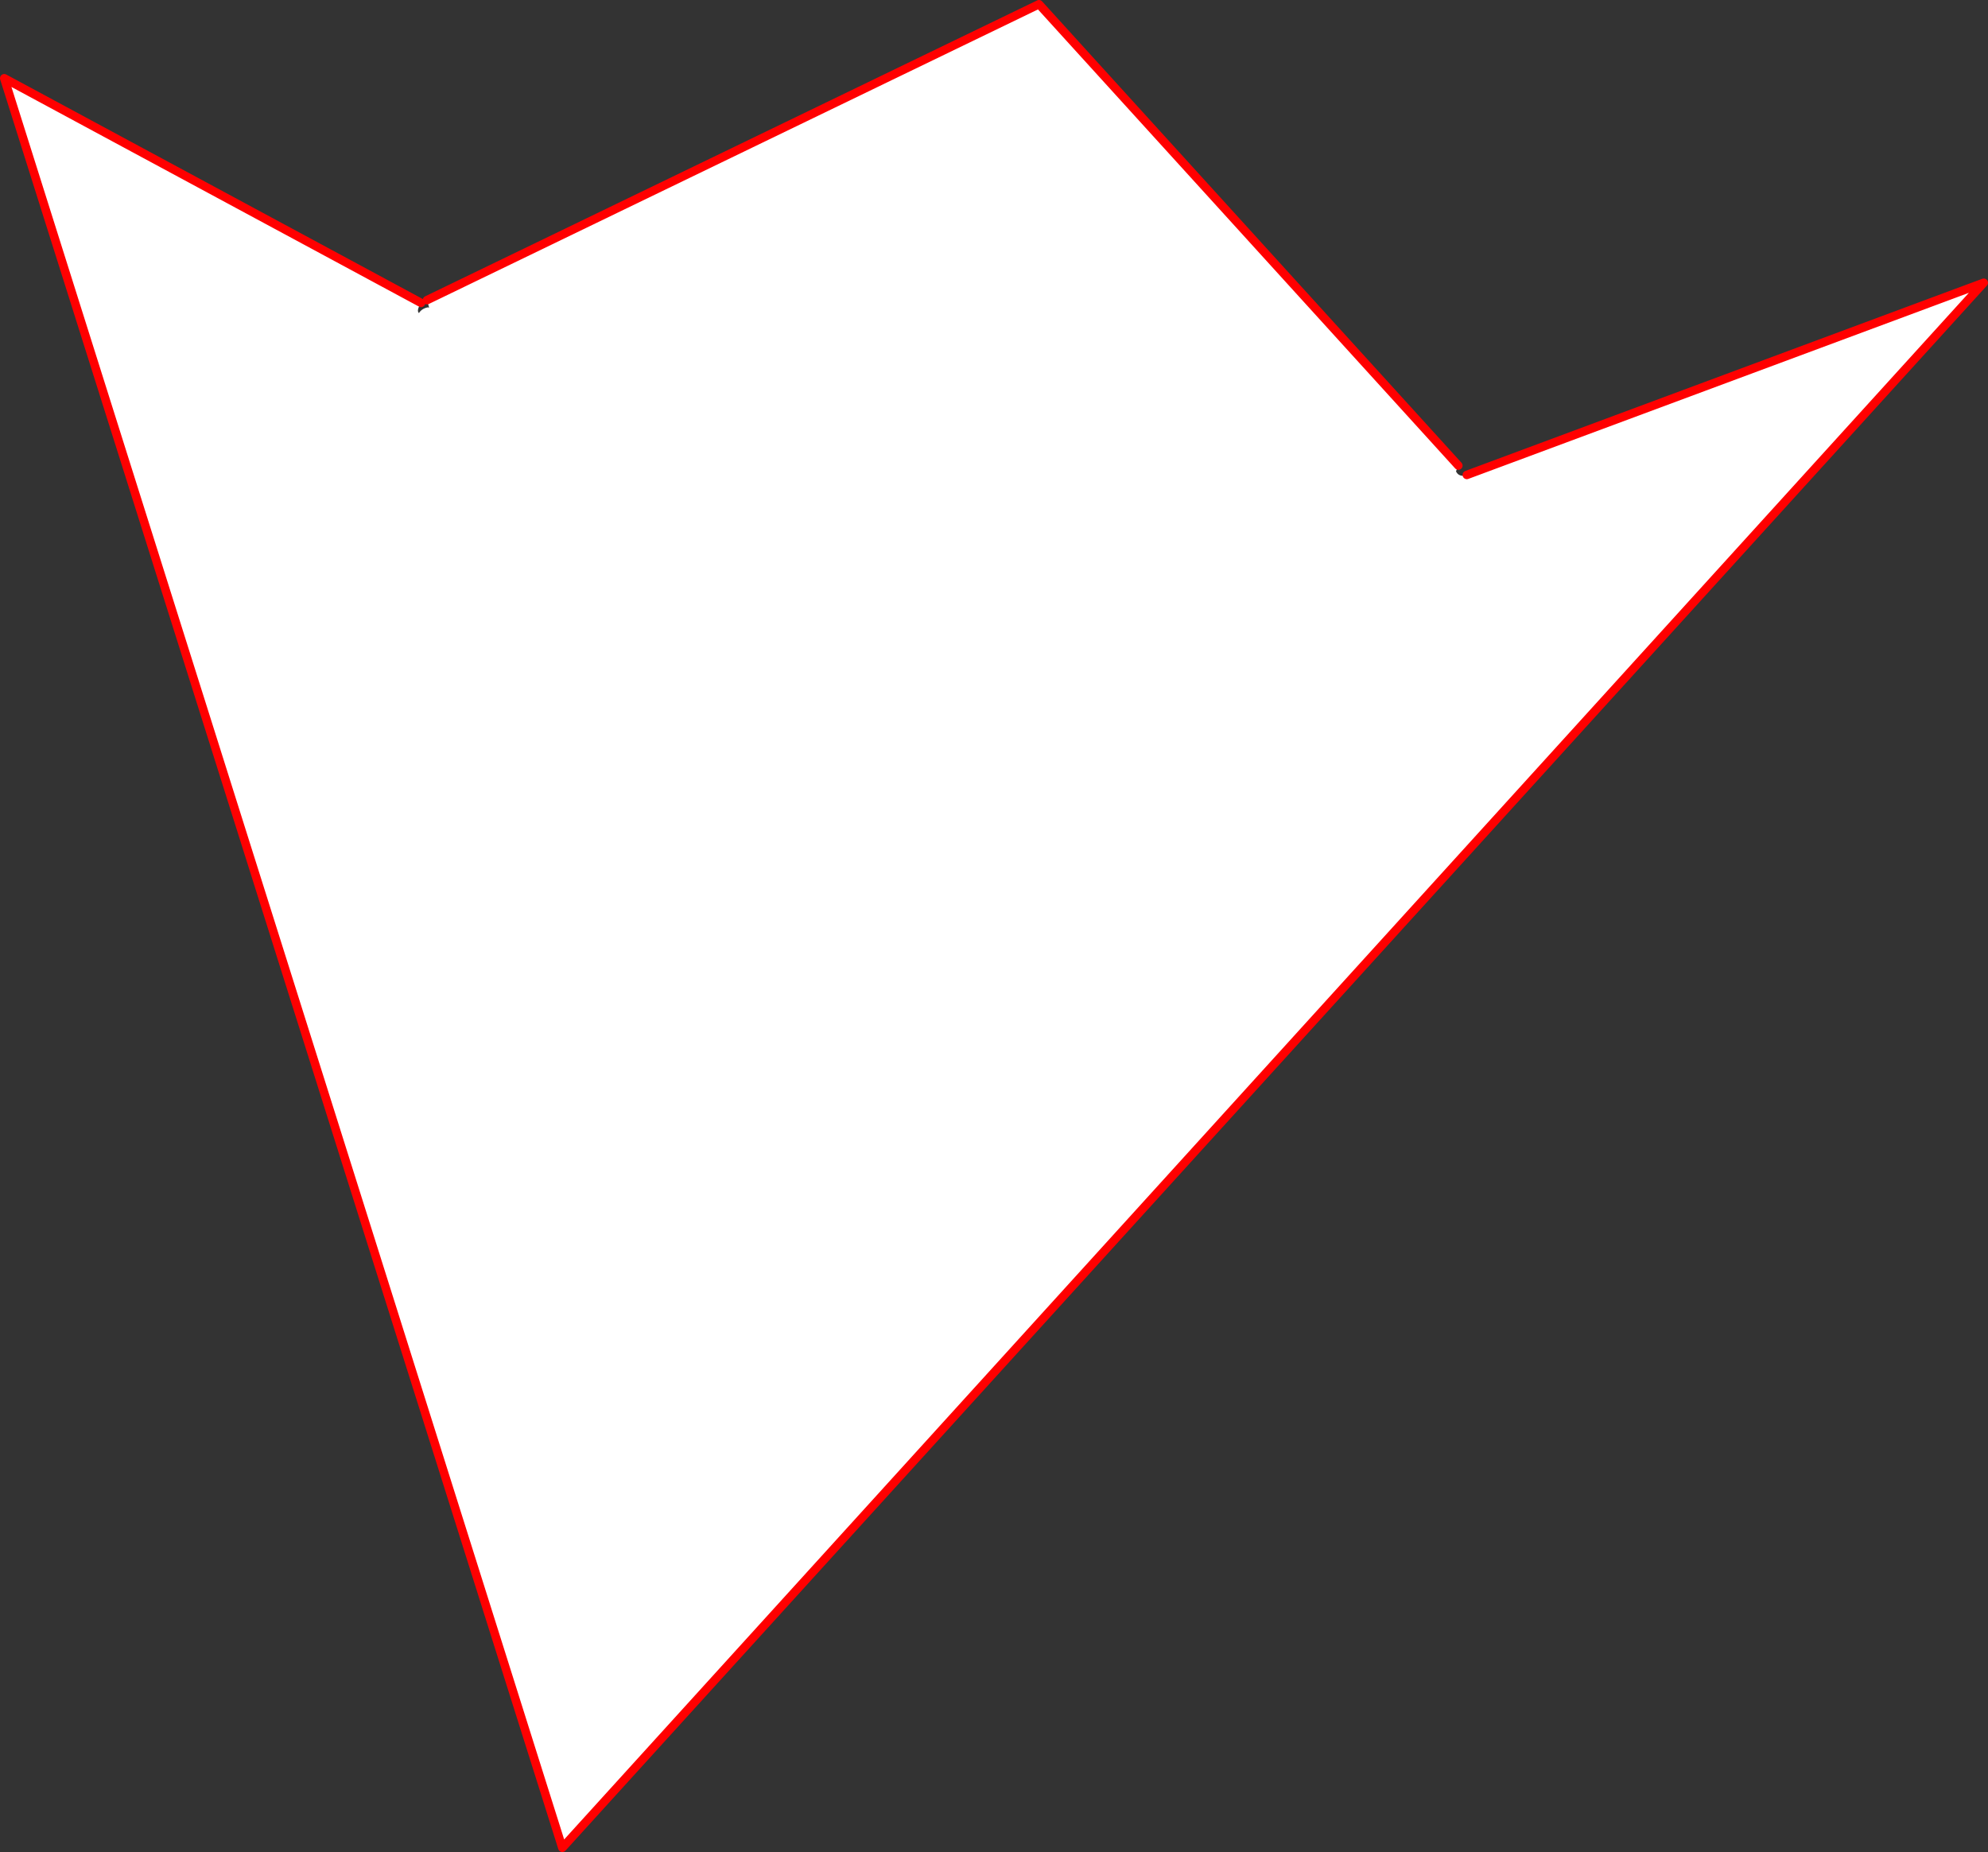 <?xml version="1.0" encoding="UTF-8" standalone="no"?>
<svg xmlns:xlink="http://www.w3.org/1999/xlink" height="436.55px" width="468.6px" xmlns="http://www.w3.org/2000/svg">
  <rect width="100%" height="100%" fill="#333333" stroke="none"/>
  <g transform="matrix(1.0, 0.0, 0.0, 1.0, -161.05, -69.15)">
    <path d="M504.8 178.9 L504.25 180.25 Q504.85 181.55 506.5 181.25 L506.8 181.1 628.65 135.8 293.6 504.7 162.05 87.6 260.3 140.55 Q259.15 142.35 259.8 142.95 260.45 141.9 261.85 141.6 L262.2 141.65 261.7 139.9 Q333.85 105.0 405.95 70.15 L504.8 178.9" fill="#ffffff" fill-rule="evenodd" stroke="none"/>
    <path d="M504.8 178.9 L405.95 70.15 Q333.85 105.0 261.7 139.9 M260.3 140.55 L162.05 87.6 293.6 504.7 628.65 135.8 506.8 181.1" fill="none" stroke="#ff0000" stroke-linecap="round" stroke-linejoin="round" stroke-width="2.0"/>
  </g>
</svg>
